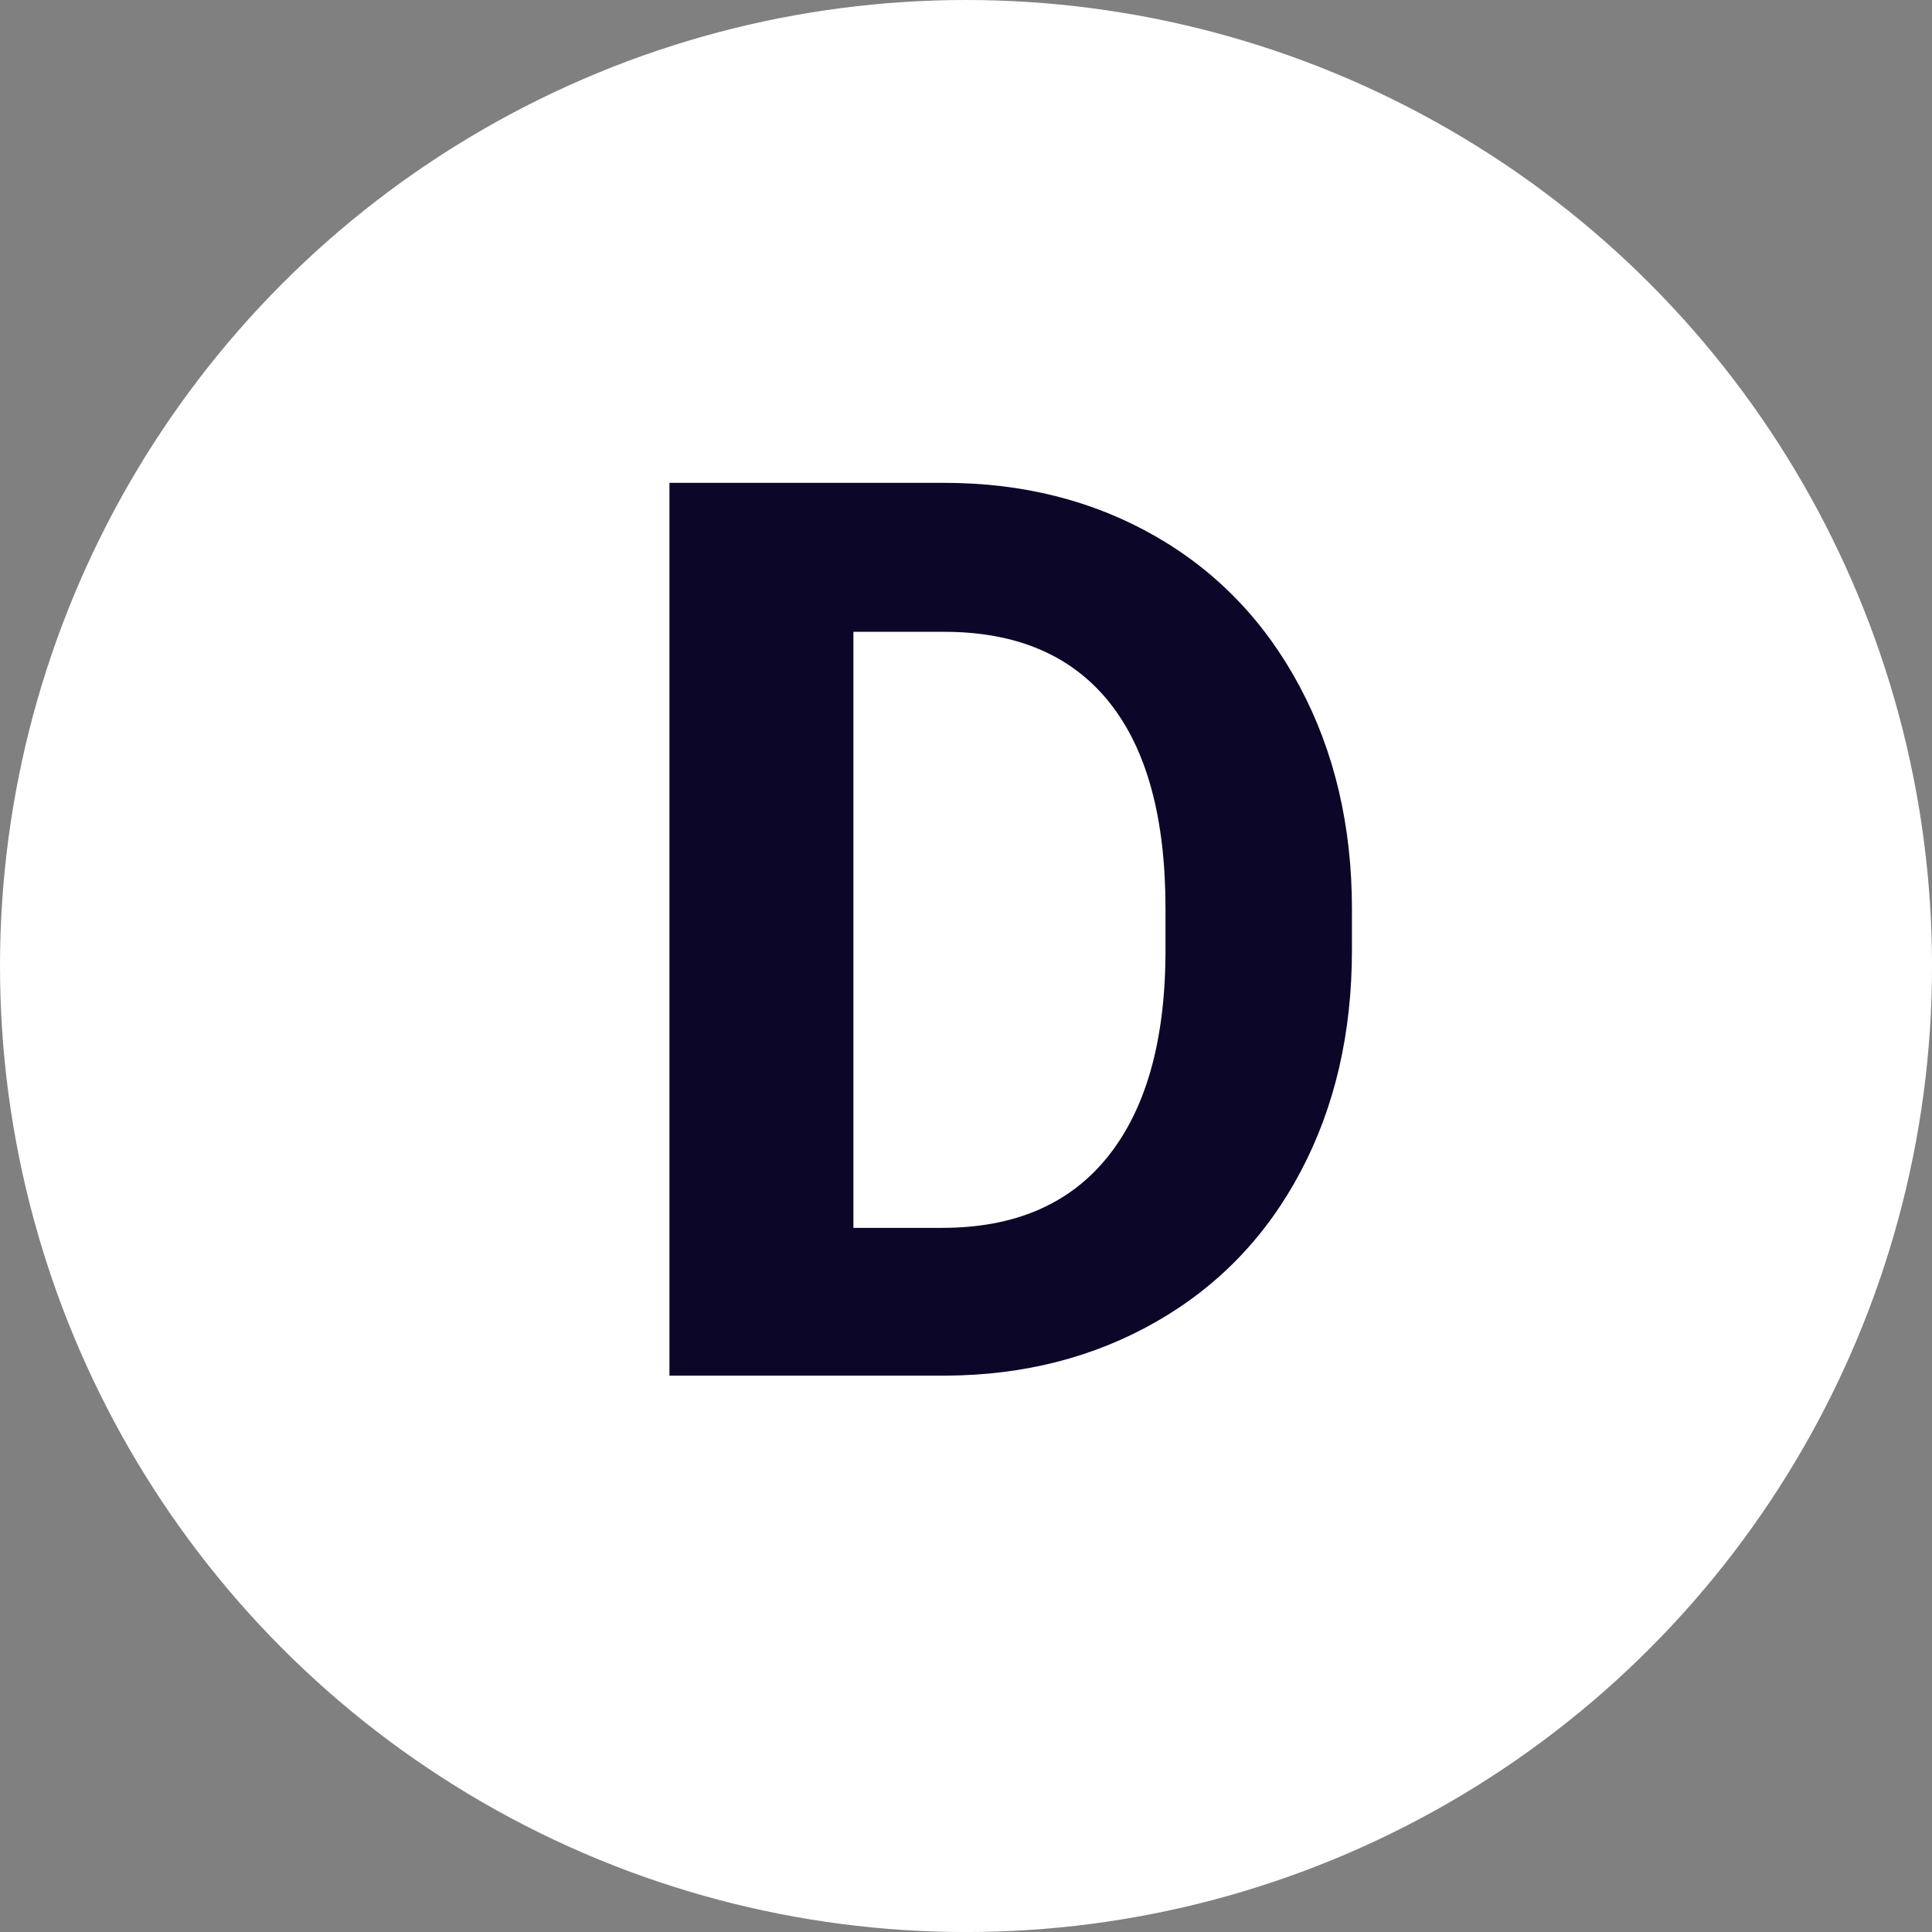 <?xml version="1.0" encoding="UTF-8"?>
<svg id="_レイヤー_2" data-name="レイヤー 2" xmlns="http://www.w3.org/2000/svg" viewBox="0 0 65.861 65.861">
  <rect x="0" y="0" width="65.861" height="65.861" fill="#808080" stroke="none"/>
  <defs>
    <style>
      .cls-1 {
        fill: #0c0628;
      }

      .cls-1, .cls-2 {
        stroke-width: 0px;
      }

      .cls-2 {
        fill: #fff;
      }
    </style>
  </defs>
  <g id="_レイヤー_3" data-name="レイヤー 3">
    <g>
      <circle class="cls-2" cx="32.931" cy="32.931" r="32.931"/>
      <path class="cls-1" d="M22.821,46.895v-30.435h9.365c2.676,0,5.069.603,7.18,1.808,2.111,1.206,3.759,2.919,4.944,5.142,1.184,2.223,1.777,4.749,1.777,7.577v1.401c0,2.829-.582,5.344-1.746,7.546-1.164,2.202-2.805,3.909-4.923,5.121-2.118,1.212-4.508,1.826-7.169,1.84h-9.428ZM29.092,21.539v20.318h3.031c2.452,0,4.327-.801,5.623-2.404,1.296-1.602,1.958-3.895,1.985-6.877v-1.61c0-3.094-.641-5.438-1.923-7.034-1.282-1.595-3.156-2.394-5.623-2.394h-3.094Z"/>
    </g>
  </g>
</svg>